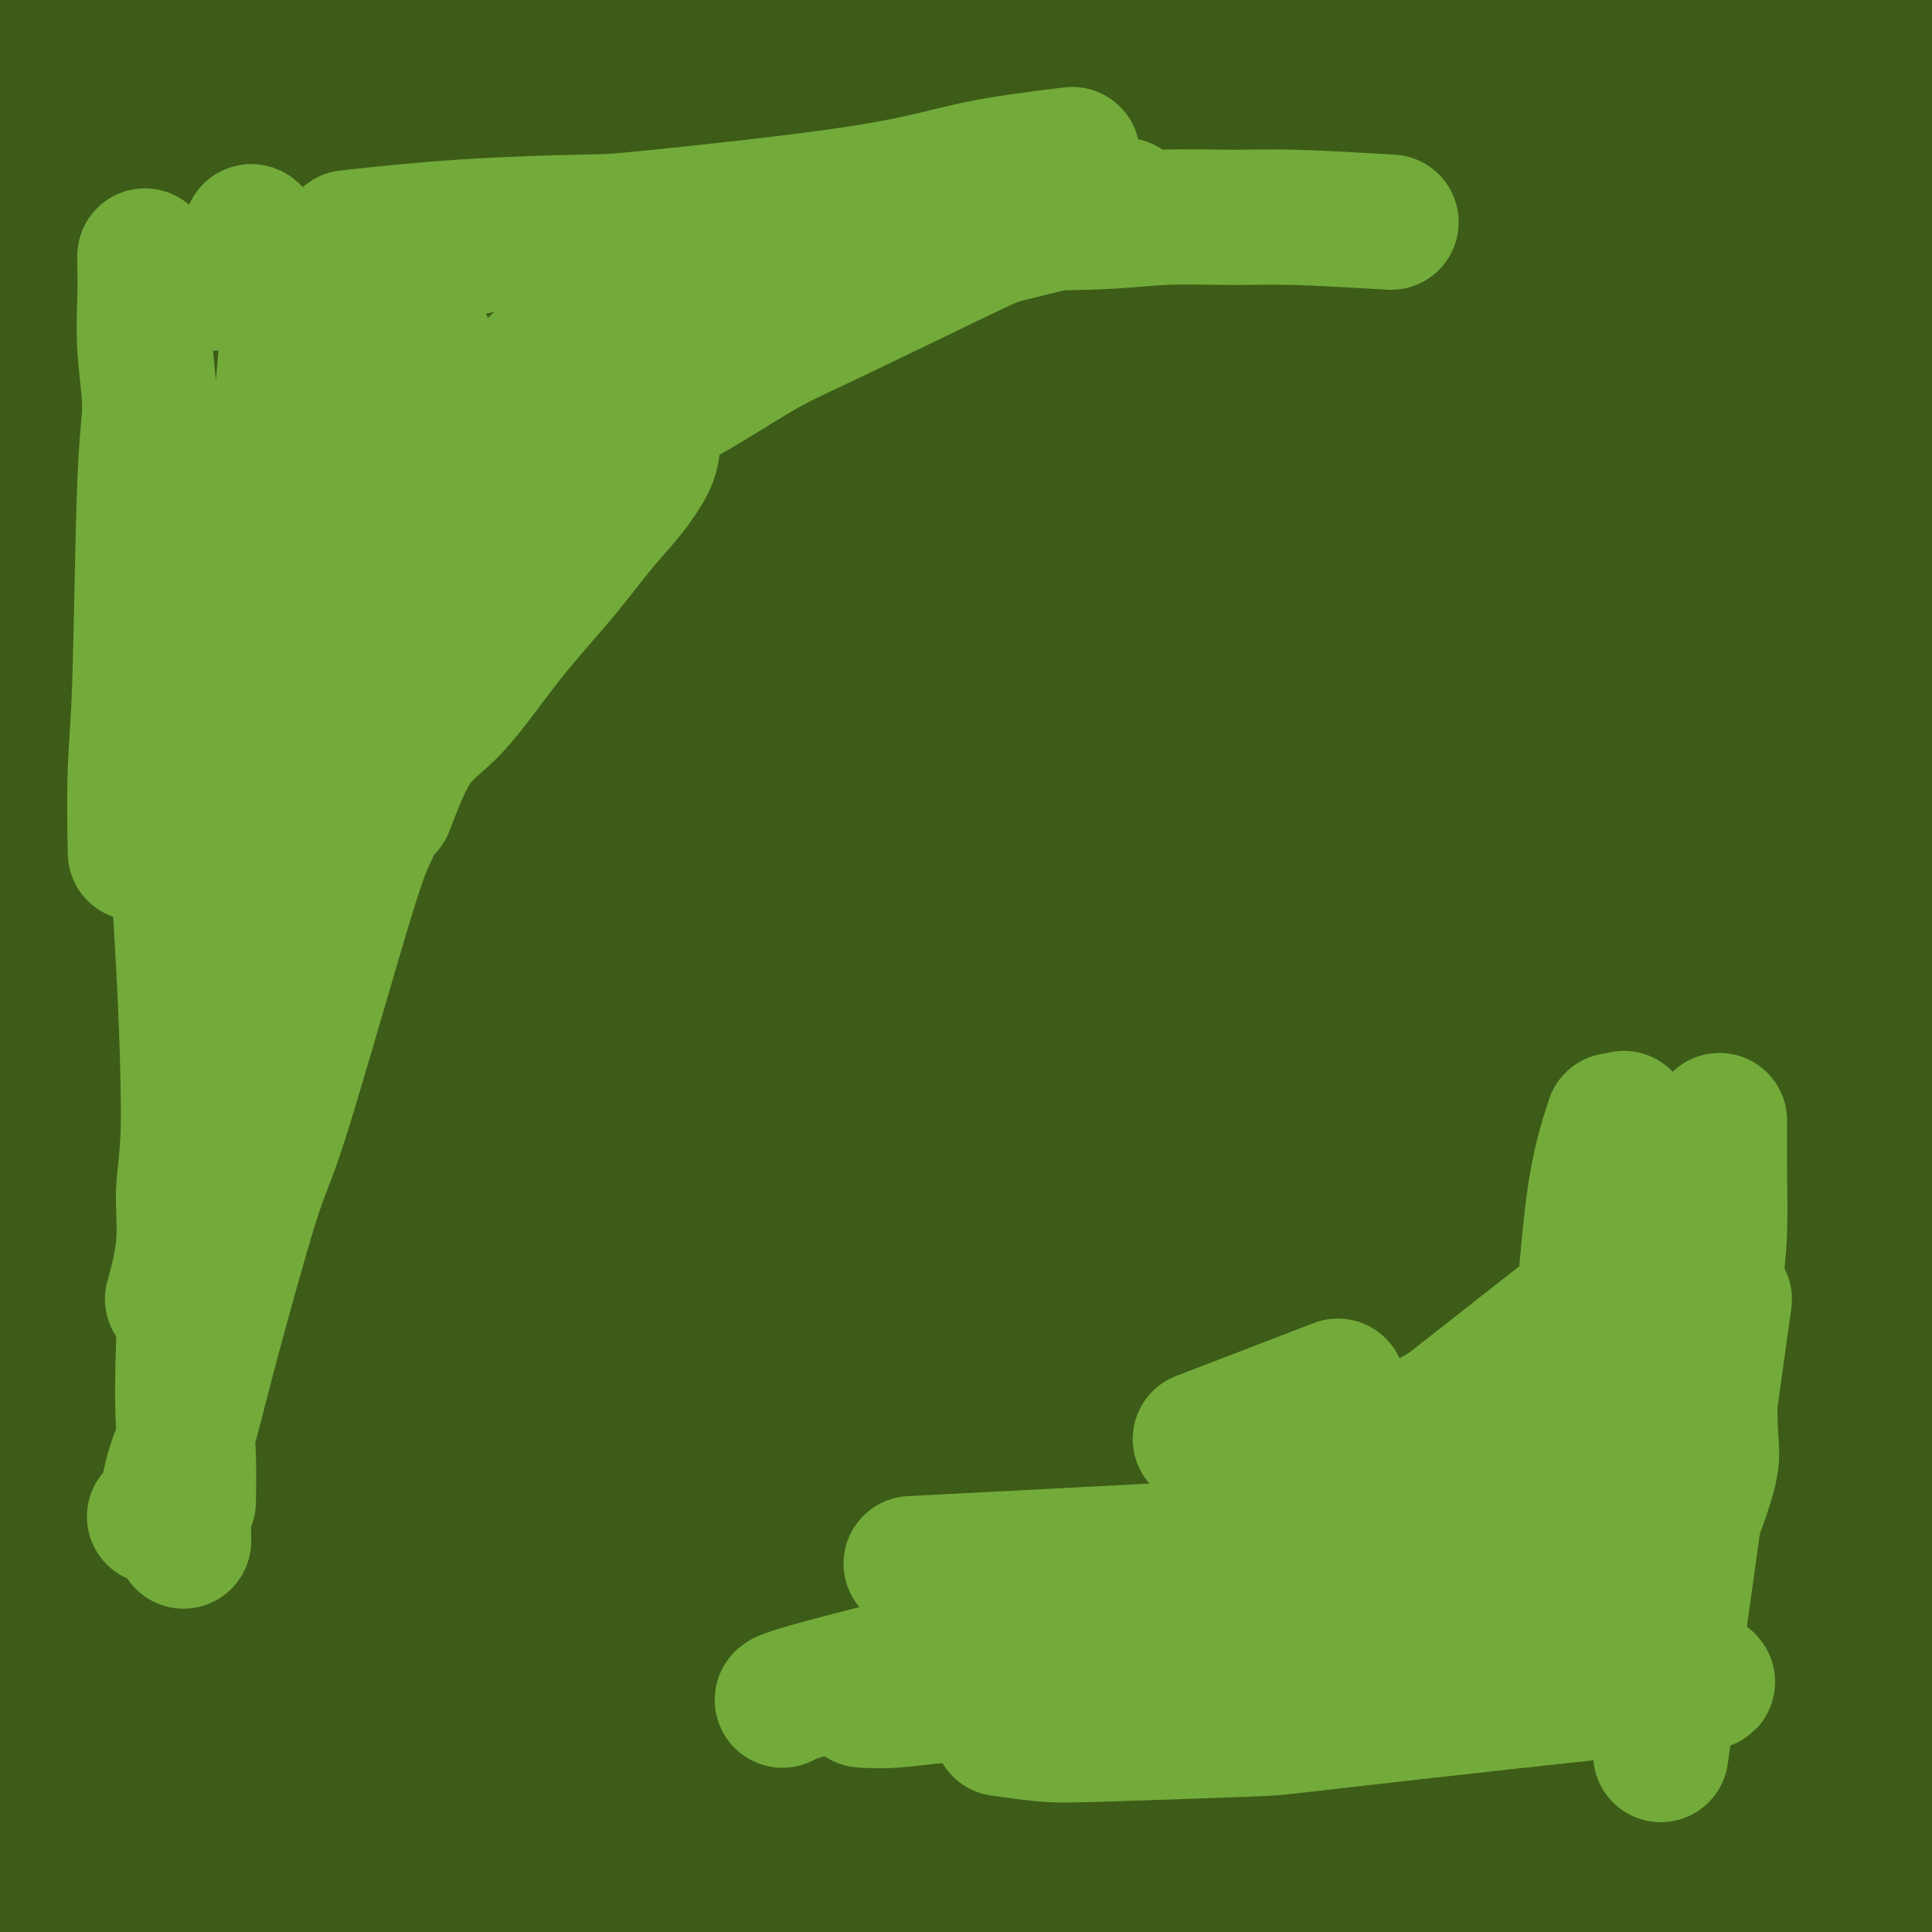<svg viewBox='0 0 400 400' version='1.1' xmlns='http://www.w3.org/2000/svg' xmlns:xlink='http://www.w3.org/1999/xlink'><g fill='none' stroke='#3D5C18' stroke-width='28' stroke-linecap='round' stroke-linejoin='round'><path d='M212,159c-8.351,3.154 -16.701,6.308 -24,9c-7.299,2.692 -13.545,4.923 -23,11c-9.455,6.077 -22.118,16.000 -36,27c-13.882,11.000 -28.984,23.078 -40,29c-11.016,5.922 -17.946,5.689 -19,6c-1.054,0.311 3.769,1.165 12,-3c8.231,-4.165 19.871,-13.348 34,-24c14.129,-10.652 30.749,-22.772 46,-35c15.251,-12.228 29.135,-24.565 53,-38c23.865,-13.435 57.713,-27.969 76,-37c18.287,-9.031 21.013,-12.560 0,1c-21.013,13.560 -65.766,44.209 -94,65c-28.234,20.791 -39.949,31.724 -55,49c-15.051,17.276 -33.437,40.895 -47,58c-13.563,17.105 -22.304,27.695 -25,27c-2.696,-0.695 0.651,-12.675 6,-26c5.349,-13.325 12.700,-27.995 23,-45c10.300,-17.005 23.550,-36.343 38,-55c14.450,-18.657 30.100,-36.632 46,-52c15.900,-15.368 32.049,-28.129 43,-37c10.951,-8.871 16.703,-13.851 19,-15c2.297,-1.149 1.138,1.532 -7,8c-8.138,6.468 -23.253,16.723 -40,29c-16.747,12.277 -35.124,26.574 -53,45c-17.876,18.426 -35.250,40.979 -49,56c-13.750,15.021 -23.875,22.511 -34,30'/><path d='M62,242c-8.030,12.003 -11.106,27.011 -13,36c-1.894,8.989 -2.606,11.958 1,4c3.606,-7.958 11.528,-26.842 20,-45c8.472,-18.158 17.492,-35.590 29,-53c11.508,-17.410 25.505,-34.799 40,-50c14.495,-15.201 29.489,-28.213 45,-39c15.511,-10.787 31.541,-19.348 29,-14c-2.541,5.348 -23.652,24.606 -41,42c-17.348,17.394 -30.933,32.926 -45,51c-14.067,18.074 -28.616,38.690 -42,60c-13.384,21.310 -25.602,43.312 -35,63c-9.398,19.688 -15.977,37.060 -19,45c-3.023,7.940 -2.490,6.448 -3,7c-0.510,0.552 -2.061,3.148 1,-2c3.061,-5.148 10.736,-18.040 19,-30c8.264,-11.960 17.118,-22.989 27,-37c9.882,-14.011 20.792,-31.003 31,-43c10.208,-11.997 19.712,-18.999 24,-22c4.288,-3.001 3.359,-2.001 4,-1c0.641,1.001 2.853,2.005 0,4c-2.853,1.995 -10.770,4.983 -17,17c-6.230,12.017 -10.774,33.063 -17,52c-6.226,18.937 -14.135,35.766 -21,54c-6.865,18.234 -12.686,37.874 -18,54c-5.314,16.126 -10.120,28.739 -12,35c-1.880,6.261 -0.835,6.169 -1,8c-0.165,1.831 -1.539,5.583 0,1c1.539,-4.583 5.991,-17.503 10,-30c4.009,-12.497 7.574,-24.571 13,-39c5.426,-14.429 12.713,-31.215 20,-48'/><path d='M91,322c11.441,-25.671 18.545,-31.848 29,-44c10.455,-12.152 24.263,-30.280 36,-45c11.737,-14.720 21.403,-26.031 30,-33c8.597,-6.969 16.123,-9.596 19,-11c2.877,-1.404 1.104,-1.584 0,0c-1.104,1.584 -1.539,4.931 -3,8c-1.461,3.069 -3.949,5.860 -19,33c-15.051,27.140 -42.666,78.628 -58,108c-15.334,29.372 -18.385,36.629 -22,47c-3.615,10.371 -7.792,23.856 -8,24c-0.208,0.144 3.554,-13.054 8,-26c4.446,-12.946 9.577,-25.641 16,-40c6.423,-14.359 14.140,-30.381 24,-49c9.860,-18.619 21.863,-39.836 34,-57c12.137,-17.164 24.407,-30.276 36,-41c11.593,-10.724 22.509,-19.059 30,-24c7.491,-4.941 11.559,-6.487 14,-8c2.441,-1.513 3.257,-2.993 0,1c-3.257,3.993 -10.588,13.458 -20,25c-9.412,11.542 -20.906,25.161 -33,41c-12.094,15.839 -24.788,33.897 -36,53c-11.212,19.103 -20.941,39.250 -29,57c-8.059,17.750 -14.447,33.102 -19,46c-4.553,12.898 -7.273,23.340 -6,21c1.273,-2.340 6.537,-17.462 12,-33c5.463,-15.538 11.125,-31.491 20,-47c8.875,-15.509 20.964,-30.574 36,-49c15.036,-18.426 33.018,-40.213 51,-62'/><path d='M233,217c23.737,-26.859 39.580,-38.507 55,-49c15.420,-10.493 30.418,-19.833 38,-24c7.582,-4.167 7.749,-3.162 5,0c-2.749,3.162 -8.414,8.479 -20,18c-11.586,9.521 -29.093,23.245 -44,32c-14.907,8.755 -27.215,12.540 -51,41c-23.785,28.460 -59.046,81.594 -77,109c-17.954,27.406 -18.602,29.082 -15,24c3.602,-5.082 11.453,-16.923 20,-28c8.547,-11.077 17.788,-21.391 29,-39c11.212,-17.609 24.394,-42.512 39,-60c14.606,-17.488 30.635,-27.562 47,-38c16.365,-10.438 33.065,-21.241 48,-31c14.935,-9.759 28.103,-18.476 39,-26c10.897,-7.524 19.522,-13.856 17,-14c-2.522,-0.144 -16.191,5.900 -28,12c-11.809,6.100 -21.756,12.258 -37,24c-15.244,11.742 -35.784,29.069 -44,36c-8.216,6.931 -4.108,3.465 0,0'/><path d='M140,325c-5.495,5.416 -10.990,10.832 -14,13c-3.010,2.168 -3.535,1.087 1,-7c4.535,-8.087 14.129,-23.181 24,-40c9.871,-16.819 20.020,-35.365 33,-52c12.980,-16.635 28.791,-31.361 43,-44c14.209,-12.639 26.816,-23.191 48,-35c21.184,-11.809 50.943,-24.874 63,-30c12.057,-5.126 6.410,-2.312 -1,1c-7.410,3.312 -16.583,7.123 -42,21c-25.417,13.877 -67.079,37.821 -100,62c-32.921,24.179 -57.103,48.594 -73,65c-15.897,16.406 -23.511,24.801 -25,25c-1.489,0.199 3.146,-7.800 5,-11c1.854,-3.200 0.927,-1.600 0,0'/><path d='M262,145c12.794,-7.042 25.588,-14.084 37,-20c11.412,-5.916 21.443,-10.707 26,-13c4.557,-2.293 3.642,-2.087 4,-3c0.358,-0.913 1.991,-2.943 -16,4c-17.991,6.943 -55.606,22.861 -93,46c-37.394,23.139 -74.568,53.499 -98,76c-23.432,22.501 -33.124,37.143 -37,43c-3.876,5.857 -1.938,2.928 0,0'/><path d='M132,197c15.859,-14.832 31.719,-29.663 47,-42c15.281,-12.337 29.984,-22.179 45,-32c15.016,-9.821 30.347,-19.621 44,-26c13.653,-6.379 25.629,-9.338 32,-11c6.371,-1.662 7.135,-2.028 5,-1c-2.135,1.028 -7.171,3.451 -17,8c-9.829,4.549 -24.452,11.223 -41,19c-16.548,7.777 -35.021,16.655 -54,28c-18.979,11.345 -38.464,25.155 -56,39c-17.536,13.845 -33.123,27.725 -46,39c-12.877,11.275 -23.045,19.946 -28,23c-4.955,3.054 -4.698,0.490 -5,0c-0.302,-0.490 -1.163,1.093 3,-3c4.163,-4.093 13.348,-13.862 23,-25c9.652,-11.138 19.770,-23.645 31,-37c11.230,-13.355 23.573,-27.557 36,-41c12.427,-13.443 24.937,-26.127 37,-37c12.063,-10.873 23.679,-19.934 35,-28c11.321,-8.066 22.345,-15.137 30,-22c7.655,-6.863 11.939,-13.520 14,-16c2.061,-2.480 1.899,-0.785 0,-1c-1.899,-0.215 -5.537,-2.340 -18,1c-12.463,3.340 -33.753,12.144 -54,20c-20.247,7.856 -39.452,14.765 -58,25c-18.548,10.235 -36.440,23.795 -52,35c-15.560,11.205 -28.788,20.053 -37,27c-8.212,6.947 -11.408,11.991 -14,15c-2.592,3.009 -4.581,3.982 1,-1c5.581,-4.982 18.733,-15.918 31,-26c12.267,-10.082 23.648,-19.309 37,-28c13.352,-8.691 28.676,-16.845 44,-25'/><path d='M147,74c15.843,-7.685 33.451,-14.398 50,-21c16.549,-6.602 32.041,-13.092 44,-17c11.959,-3.908 20.387,-5.234 25,-6c4.613,-0.766 5.413,-0.973 0,0c-5.413,0.973 -17.038,3.124 -30,7c-12.962,3.876 -27.261,9.475 -44,18c-16.739,8.525 -35.919,19.976 -55,33c-19.081,13.024 -38.063,27.620 -56,42c-17.937,14.380 -34.829,28.543 -48,41c-13.171,12.457 -22.621,23.207 -27,28c-4.379,4.793 -3.688,3.628 -2,2c1.688,-1.628 4.374,-3.720 11,-10c6.626,-6.280 17.192,-16.748 30,-28c12.808,-11.252 27.857,-23.289 44,-35c16.143,-11.711 33.381,-23.096 51,-34c17.619,-10.904 35.618,-21.329 52,-29c16.382,-7.671 31.147,-12.590 45,-18c13.853,-5.410 26.795,-11.311 23,-10c-3.795,1.311 -24.327,9.835 -42,17c-17.673,7.165 -32.485,12.970 -49,22c-16.515,9.030 -34.731,21.283 -53,35c-18.269,13.717 -36.589,28.897 -52,42c-15.411,13.103 -27.913,24.130 -38,34c-10.087,9.870 -17.757,18.584 -17,17c0.757,-1.584 9.943,-13.466 19,-24c9.057,-10.534 17.984,-19.720 30,-31c12.016,-11.280 27.120,-24.652 42,-38c14.880,-13.348 29.537,-26.671 46,-39c16.463,-12.329 34.731,-23.665 53,-35'/><path d='M199,37c17.764,-10.494 35.676,-19.228 51,-25c15.324,-5.772 28.062,-8.581 35,-10c6.938,-1.419 8.075,-1.449 5,0c-3.075,1.449 -10.362,4.378 -22,9c-11.638,4.622 -27.628,10.939 -47,19c-19.372,8.061 -42.128,17.866 -63,29c-20.872,11.134 -39.860,23.596 -55,34c-15.140,10.404 -26.431,18.749 -35,26c-8.569,7.251 -14.417,13.407 -11,9c3.417,-4.407 16.098,-19.377 24,-29c7.902,-9.623 11.023,-13.899 36,-30c24.977,-16.101 71.809,-44.025 101,-58c29.191,-13.975 40.741,-13.999 42,-12c1.259,1.999 -7.774,6.022 -21,11c-13.226,4.978 -30.645,10.909 -50,18c-19.355,7.091 -40.645,15.340 -60,24c-19.355,8.660 -36.776,17.729 -51,26c-14.224,8.271 -25.252,15.742 -32,20c-6.748,4.258 -9.216,5.304 -10,6c-0.784,0.696 0.116,1.044 2,-2c1.884,-3.044 4.752,-9.479 24,-23c19.248,-13.521 54.876,-34.129 78,-46c23.124,-11.871 33.745,-15.007 48,-18c14.255,-2.993 32.146,-5.844 44,-8c11.854,-2.156 17.673,-3.616 10,0c-7.673,3.616 -28.836,12.308 -50,21'/><path d='M192,28c-17.064,7.533 -34.724,15.866 -53,24c-18.276,8.134 -37.167,16.069 -53,24c-15.833,7.931 -28.609,15.859 -39,23c-10.391,7.141 -18.399,13.495 -17,11c1.399,-2.495 12.205,-13.841 23,-24c10.795,-10.159 21.579,-19.132 32,-27c10.421,-7.868 20.480,-14.629 42,-25c21.520,-10.371 54.501,-24.350 85,-37c30.499,-12.650 58.514,-23.969 21,-7c-37.514,16.969 -140.558,62.228 -186,84c-45.442,21.772 -33.282,20.058 -32,21c1.282,0.942 -8.312,4.540 -13,7c-4.688,2.460 -4.469,3.783 0,-1c4.469,-4.783 13.188,-15.672 22,-25c8.812,-9.328 17.718,-17.095 29,-25c11.282,-7.905 24.942,-15.950 39,-24c14.058,-8.050 28.516,-16.106 42,-23c13.484,-6.894 25.996,-12.624 38,-17c12.004,-4.376 23.501,-7.396 19,-6c-4.501,1.396 -25.000,7.209 -42,13c-17.000,5.791 -30.500,11.559 -47,20c-16.500,8.441 -36.000,19.555 -53,30c-17.000,10.445 -31.500,20.223 -46,30'/><path d='M3,74c-21.351,12.892 -25.230,15.124 -28,17c-2.770,1.876 -4.433,3.398 -5,2c-0.567,-1.398 -0.038,-5.714 5,-12c5.038,-6.286 14.585,-14.542 25,-23c10.415,-8.458 21.698,-17.120 34,-25c12.302,-7.880 25.625,-14.979 39,-22c13.375,-7.021 26.804,-13.965 38,-18c11.196,-4.035 20.160,-5.159 25,-6c4.840,-0.841 5.557,-1.397 0,0c-5.557,1.397 -17.387,4.746 -28,9c-10.613,4.254 -20.009,9.413 -31,15c-10.991,5.587 -23.575,11.601 -36,18c-12.425,6.399 -24.689,13.183 -35,18c-10.311,4.817 -18.668,7.666 -23,9c-4.332,1.334 -4.638,1.152 -6,1c-1.362,-0.152 -3.779,-0.276 -2,-4c1.779,-3.724 7.753,-11.050 15,-18c7.247,-6.950 15.766,-13.523 25,-20c9.234,-6.477 19.184,-12.856 29,-18c9.816,-5.144 19.500,-9.051 25,-11c5.500,-1.949 6.816,-1.940 8,-2c1.184,-0.060 2.236,-0.188 -3,2c-5.236,2.188 -16.759,6.693 -28,12c-11.241,5.307 -22.200,11.418 -33,18c-10.800,6.582 -21.440,13.636 -30,20c-8.560,6.364 -15.040,12.037 -20,16c-4.960,3.963 -8.402,6.217 -7,3c1.402,-3.217 7.647,-11.905 14,-19c6.353,-7.095 12.815,-12.599 21,-18c8.185,-5.401 18.092,-10.701 28,-16'/><path d='M19,2c9.402,-4.735 18.908,-8.572 27,-13c8.092,-4.428 14.769,-9.446 14,-9c-0.769,0.446 -8.985,6.357 -16,12c-7.015,5.643 -12.828,11.019 -20,17c-7.172,5.981 -15.703,12.568 -23,18c-7.297,5.432 -13.362,9.709 -18,14c-4.638,4.291 -7.851,8.596 -10,11c-2.149,2.404 -3.235,2.907 -1,1c2.235,-1.907 7.791,-6.223 12,-10c4.209,-3.777 7.071,-7.014 11,-12c3.929,-4.986 8.926,-11.720 13,-17c4.074,-5.280 7.225,-9.105 11,-16c3.775,-6.895 8.174,-16.859 10,-21c1.826,-4.141 1.079,-2.459 0,-4c-1.079,-1.541 -2.491,-6.304 -5,-9c-2.509,-2.696 -6.114,-3.324 -8,-4c-1.886,-0.676 -2.052,-1.399 -4,0c-1.948,1.399 -5.676,4.919 -7,6c-1.324,1.081 -0.243,-0.278 0,2c0.243,2.278 -0.350,8.192 0,13c0.350,4.808 1.644,8.509 3,15c1.356,6.491 2.776,15.771 4,22c1.224,6.229 2.253,9.408 3,20c0.747,10.592 1.214,28.598 1,43c-0.214,14.402 -1.107,25.201 -2,36'/><path d='M14,117c-0.410,19.324 -0.934,28.133 -3,48c-2.066,19.867 -5.674,50.792 -7,67c-1.326,16.208 -0.369,17.699 0,23c0.369,5.301 0.149,14.412 0,22c-0.149,7.588 -0.229,13.652 0,19c0.229,5.348 0.766,9.980 1,13c0.234,3.020 0.166,4.428 0,6c-0.166,1.572 -0.429,3.308 0,1c0.429,-2.308 1.551,-8.659 3,-15c1.449,-6.341 3.224,-12.670 5,-19'/><path d='M22,193c4.750,-27.417 9.500,-54.833 8,-40c-1.500,14.833 -9.250,71.917 -17,129'/><path d='M49,84c-0.713,2.958 -1.427,5.916 -2,11c-0.573,5.084 -1.006,12.294 -2,21c-0.994,8.706 -2.551,18.906 -4,30c-1.449,11.094 -2.792,23.080 -4,42c-1.208,18.920 -2.280,44.775 -3,61c-0.720,16.225 -1.086,22.821 -1,31c0.086,8.179 0.626,17.940 1,28c0.374,10.060 0.584,20.418 1,27c0.416,6.582 1.040,9.388 1,13c-0.040,3.612 -0.743,8.030 0,5c0.743,-3.030 2.931,-13.508 4,-21c1.069,-7.492 1.020,-11.998 1,-17c-0.020,-5.002 -0.010,-10.501 0,-16'/><path d='M51,198c0.000,0.000 -10.000,101.000 -10,101'/><path d='M77,210c15.417,-32.250 30.833,-64.500 26,-50c-4.833,14.500 -29.917,75.750 -55,137'/><path d='M124,108c-5.447,6.108 -10.895,12.215 -16,19c-5.105,6.785 -9.868,14.246 -16,24c-6.132,9.754 -13.631,21.799 -20,33c-6.369,11.201 -11.606,21.558 -17,32c-5.394,10.442 -10.944,20.968 -11,20c-0.056,-0.968 5.381,-13.430 10,-24c4.619,-10.570 8.420,-19.248 14,-29c5.580,-9.752 12.940,-20.580 19,-28c6.060,-7.420 10.821,-11.434 20,-22c9.179,-10.566 22.778,-27.685 29,-35c6.222,-7.315 5.068,-4.825 3,-3c-2.068,1.825 -5.049,2.986 -8,6c-2.951,3.014 -5.873,7.881 -11,14c-5.127,6.119 -12.459,13.491 -20,22c-7.541,8.509 -15.291,18.154 -22,28c-6.709,9.846 -12.376,19.892 -18,28c-5.624,8.108 -11.204,14.279 -14,18c-2.796,3.721 -2.807,4.991 -3,5c-0.193,0.009 -0.568,-1.243 2,-6c2.568,-4.757 8.080,-13.021 14,-22c5.920,-8.979 12.246,-18.675 19,-28c6.754,-9.325 13.934,-18.280 22,-27c8.066,-8.720 17.019,-17.206 26,-25c8.981,-7.794 17.991,-14.897 27,-22'/><path d='M153,86c12.358,-10.093 16.754,-11.827 22,-15c5.246,-3.173 11.342,-7.785 15,-11c3.658,-3.215 4.877,-5.031 5,-3c0.123,2.031 -0.850,7.911 -4,13c-3.150,5.089 -8.478,9.386 -14,15c-5.522,5.614 -11.238,12.544 -18,20c-6.762,7.456 -14.570,15.437 -23,24c-8.430,8.563 -17.481,17.707 -26,26c-8.519,8.293 -16.504,15.734 -24,23c-7.496,7.266 -14.501,14.355 -21,21c-6.499,6.645 -12.491,12.845 -18,19c-5.509,6.155 -10.535,12.264 -11,12c-0.465,-0.264 3.630,-6.901 7,-12c3.370,-5.099 6.013,-8.659 10,-14c3.987,-5.341 9.317,-12.462 15,-18c5.683,-5.538 11.720,-9.494 18,-14c6.280,-4.506 12.803,-9.563 18,-15c5.197,-5.437 9.068,-11.253 13,-15c3.932,-3.747 7.924,-5.426 11,-8c3.076,-2.574 5.234,-6.042 7,-8c1.766,-1.958 3.138,-2.406 4,-3c0.862,-0.594 1.212,-1.332 2,-2c0.788,-0.668 2.012,-1.265 1,0c-1.012,1.265 -4.261,4.391 -7,7c-2.739,2.609 -4.968,4.703 -8,8c-3.032,3.297 -6.866,7.799 -11,12c-4.134,4.201 -8.567,8.100 -13,12'/><path d='M103,160c-8.135,8.415 -9.473,9.954 -12,12c-2.527,2.046 -6.244,4.600 -8,6c-1.756,1.400 -1.550,1.646 -2,2c-0.450,0.354 -1.557,0.815 -2,1c-0.443,0.185 -0.221,0.092 0,0'/><path d='M24,127c0.196,0.920 0.392,1.840 0,3c-0.392,1.160 -1.373,2.561 -2,5c-0.627,2.439 -0.901,5.916 -1,9c-0.099,3.084 -0.022,5.773 0,8c0.022,2.227 -0.009,3.991 0,10c0.009,6.009 0.060,16.263 0,22c-0.060,5.737 -0.230,6.956 0,10c0.230,3.044 0.860,7.912 1,12c0.140,4.088 -0.210,7.395 0,11c0.210,3.605 0.980,7.509 1,10c0.020,2.491 -0.708,3.569 -1,4c-0.292,0.431 -0.146,0.216 0,0'/><path d='M25,281c-0.112,2.025 -0.225,4.049 0,6c0.225,1.951 0.786,3.828 1,7c0.214,3.172 0.079,7.640 0,12c-0.079,4.360 -0.104,8.611 0,12c0.104,3.389 0.337,5.917 0,11c-0.337,5.083 -1.243,12.721 -2,17c-0.757,4.279 -1.365,5.198 -2,12c-0.635,6.802 -1.298,19.486 -2,27c-0.702,7.514 -1.442,9.856 -2,13c-0.558,3.144 -0.933,7.089 -1,10c-0.067,2.911 0.174,4.786 0,6c-0.174,1.214 -0.765,1.765 -1,2c-0.235,0.235 -0.115,0.154 0,0c0.115,-0.154 0.225,-0.382 0,-2c-0.225,-1.618 -0.787,-4.627 -1,-8c-0.213,-3.373 -0.079,-7.111 0,-11c0.079,-3.889 0.102,-7.930 0,-12c-0.102,-4.070 -0.329,-8.171 0,-13c0.329,-4.829 1.212,-10.387 2,-17c0.788,-6.613 1.479,-14.280 2,-19c0.521,-4.720 0.871,-6.493 1,-9c0.129,-2.507 0.035,-5.750 0,-8c-0.035,-2.250 -0.012,-3.509 0,-4c0.012,-0.491 0.014,-0.214 0,-1c-0.014,-0.786 -0.042,-2.635 -1,1c-0.958,3.635 -2.845,12.753 -4,19c-1.155,6.247 -1.577,9.624 -2,13'/><path d='M13,345c-1.448,7.121 -1.569,8.923 -2,13c-0.431,4.077 -1.174,10.430 -2,16c-0.826,5.570 -1.735,10.356 -2,14c-0.265,3.644 0.114,6.145 0,8c-0.114,1.855 -0.723,3.062 -1,4c-0.277,0.938 -0.224,1.606 0,0c0.224,-1.606 0.619,-5.485 1,-9c0.381,-3.515 0.747,-6.667 1,-9c0.253,-2.333 0.394,-3.848 1,-11c0.606,-7.152 1.679,-19.940 2,-27c0.321,-7.060 -0.110,-8.393 0,-11c0.110,-2.607 0.761,-6.489 1,-10c0.239,-3.511 0.065,-6.650 0,-9c-0.065,-2.350 -0.020,-3.911 0,-6c0.020,-2.089 0.017,-4.705 0,-4c-0.017,0.705 -0.046,4.730 0,8c0.046,3.270 0.168,5.785 0,10c-0.168,4.215 -0.625,10.129 -1,16c-0.375,5.871 -0.667,11.697 -2,21c-1.333,9.303 -3.708,22.081 -5,29c-1.292,6.919 -1.502,7.978 -2,10c-0.498,2.022 -1.285,5.006 -1,4c0.285,-1.006 1.643,-6.003 3,-11'/><path d='M4,391c1.823,-7.628 4.881,-21.197 7,-31c2.119,-9.803 3.299,-15.840 5,-22c1.701,-6.160 3.922,-12.444 6,-19c2.078,-6.556 4.012,-13.386 6,-18c1.988,-4.614 4.028,-7.013 6,-10c1.972,-2.987 3.875,-6.563 5,-8c1.125,-1.437 1.473,-0.736 2,-1c0.527,-0.264 1.232,-1.492 2,0c0.768,1.492 1.600,5.705 2,8c0.400,2.295 0.367,2.670 0,5c-0.367,2.330 -1.068,6.613 -2,12c-0.932,5.387 -2.093,11.879 -3,18c-0.907,6.121 -1.558,11.873 -2,16c-0.442,4.127 -0.676,6.631 -1,12c-0.324,5.369 -0.740,13.604 -1,18c-0.260,4.396 -0.366,4.953 0,5c0.366,0.047 1.203,-0.417 1,1c-0.203,1.417 -1.447,4.714 1,0c2.447,-4.714 8.585,-17.440 12,-26c3.415,-8.560 4.106,-12.955 6,-20c1.894,-7.045 4.991,-16.738 8,-24c3.009,-7.262 5.930,-12.091 9,-17c3.070,-4.909 6.288,-9.899 8,-12c1.712,-2.101 1.918,-1.315 2,-1c0.082,0.315 0.041,0.157 0,0'/><path d='M84,279c-1.771,2.743 -3.541,5.485 -6,12c-2.459,6.515 -5.605,16.802 -8,24c-2.395,7.198 -4.038,11.307 -9,27c-4.962,15.693 -13.242,42.972 -17,55c-3.758,12.028 -2.992,8.807 -2,5c0.992,-3.807 2.211,-8.198 4,-15c1.789,-6.802 4.147,-16.015 7,-24c2.853,-7.985 6.201,-14.742 9,-22c2.799,-7.258 5.048,-15.017 8,-22c2.952,-6.983 6.606,-13.191 10,-20c3.394,-6.809 6.529,-14.218 9,-18c2.471,-3.782 4.277,-3.938 5,-4c0.723,-0.062 0.361,-0.031 0,0'/><path d='M103,280c-1.666,6.478 -3.331,12.957 -6,20c-2.669,7.043 -6.340,14.652 -9,21c-2.660,6.348 -4.308,11.436 -9,25c-4.692,13.564 -12.428,35.606 -16,46c-3.572,10.394 -2.980,9.141 -3,9c-0.020,-0.141 -0.652,0.829 -1,2c-0.348,1.171 -0.413,2.542 1,-1c1.413,-3.542 4.304,-11.997 7,-19c2.696,-7.003 5.199,-12.555 8,-19c2.801,-6.445 5.902,-13.782 9,-20c3.098,-6.218 6.193,-11.316 9,-17c2.807,-5.684 5.327,-11.954 8,-17c2.673,-5.046 5.499,-8.867 8,-14c2.501,-5.133 4.677,-11.578 7,-15c2.323,-3.422 4.794,-3.820 6,-4c1.206,-0.180 1.146,-0.143 1,0c-0.146,0.143 -0.378,0.393 0,0c0.378,-0.393 1.366,-1.430 -1,2c-2.366,3.430 -8.087,11.327 -12,19c-3.913,7.673 -6.017,15.120 -9,22c-2.983,6.880 -6.843,13.192 -11,22c-4.157,8.808 -8.609,20.114 -12,30c-3.391,9.886 -5.721,18.354 -8,24c-2.279,5.646 -4.508,8.470 -5,9c-0.492,0.530 0.754,-1.235 2,-3'/><path d='M67,402c2.522,-4.037 7.827,-12.628 11,-19c3.173,-6.372 4.214,-10.525 10,-22c5.786,-11.475 16.315,-30.271 23,-42c6.685,-11.729 9.524,-16.391 12,-20c2.476,-3.609 4.590,-6.164 13,-20c8.410,-13.836 23.117,-38.953 29,-49c5.883,-10.047 2.941,-5.023 0,0'/><path d='M130,300c-5.033,10.578 -10.065,21.155 -15,32c-4.935,10.845 -9.771,21.957 -13,29c-3.229,7.043 -4.851,10.018 -6,12c-1.149,1.982 -1.825,2.970 0,1c1.825,-1.970 6.151,-6.899 11,-12c4.849,-5.101 10.222,-10.373 14,-14c3.778,-3.627 5.962,-5.608 14,-15c8.038,-9.392 21.931,-26.195 30,-35c8.069,-8.805 10.313,-9.613 19,-19c8.687,-9.387 23.816,-27.353 34,-38c10.184,-10.647 15.422,-13.976 19,-16c3.578,-2.024 5.495,-2.743 6,-3c0.505,-0.257 -0.403,-0.052 0,0c0.403,0.052 2.118,-0.048 1,1c-1.118,1.048 -5.067,3.243 -10,13c-4.933,9.757 -10.849,27.074 -17,39c-6.151,11.926 -12.538,18.459 -20,28c-7.462,9.541 -16.000,22.088 -24,34c-8.000,11.912 -15.464,23.189 -22,34c-6.536,10.811 -12.146,21.155 -16,27c-3.854,5.845 -5.953,7.192 -7,8c-1.047,0.808 -1.043,1.076 2,-5c3.043,-6.076 9.124,-18.498 16,-32c6.876,-13.502 14.547,-28.085 24,-42c9.453,-13.915 20.688,-27.163 33,-43c12.312,-15.837 25.699,-34.264 39,-47c13.301,-12.736 26.514,-19.782 39,-28c12.486,-8.218 24.243,-17.609 36,-27'/><path d='M317,182c17.685,-12.735 24.396,-17.074 32,-22c7.604,-4.926 16.100,-10.441 20,-13c3.900,-2.559 3.205,-2.164 1,-1c-2.205,1.164 -5.919,3.097 -12,7c-6.081,3.903 -14.528,9.777 -26,19c-11.472,9.223 -25.968,21.796 -41,32c-15.032,10.204 -30.601,18.038 -45,32c-14.399,13.962 -27.629,34.053 -45,58c-17.371,23.947 -38.884,51.751 -47,63c-8.116,11.249 -2.834,5.944 0,0c2.834,-5.944 3.221,-12.527 6,-22c2.779,-9.473 7.950,-21.837 15,-31c7.050,-9.163 15.980,-15.124 26,-26c10.020,-10.876 21.129,-26.666 33,-41c11.871,-14.334 24.502,-27.212 36,-38c11.498,-10.788 21.862,-19.487 32,-28c10.138,-8.513 20.051,-16.840 29,-24c8.949,-7.160 16.934,-13.154 23,-19c6.066,-5.846 10.212,-11.543 12,-14c1.788,-2.457 1.217,-1.675 1,-2c-0.217,-0.325 -0.080,-1.756 -6,1c-5.920,2.756 -17.895,9.699 -31,17c-13.105,7.301 -27.338,14.960 -42,25c-14.662,10.040 -29.753,22.462 -44,36c-14.247,13.538 -27.649,28.193 -38,37c-10.351,8.807 -17.649,11.766 -21,13c-3.351,1.234 -2.754,0.743 -2,0c0.754,-0.743 1.664,-1.739 6,-8c4.336,-6.261 12.096,-17.789 23,-31c10.904,-13.211 24.952,-28.106 39,-43'/><path d='M251,159c14.141,-14.798 29.994,-30.292 43,-41c13.006,-10.708 23.164,-16.629 42,-28c18.836,-11.371 46.349,-28.192 50,-32c3.651,-3.808 -16.559,5.397 -32,13c-15.441,7.603 -26.112,13.605 -37,19c-10.888,5.395 -21.992,10.184 -42,25c-20.008,14.816 -48.920,39.659 -62,51c-13.080,11.341 -10.327,9.178 -9,7c1.327,-2.178 1.228,-4.372 5,-10c3.772,-5.628 11.415,-14.690 20,-25c8.585,-10.310 18.114,-21.869 29,-33c10.886,-11.131 23.131,-21.836 34,-31c10.869,-9.164 20.363,-16.788 29,-22c8.637,-5.212 16.417,-8.014 18,-8c1.583,0.014 -3.030,2.843 -10,7c-6.970,4.157 -16.296,9.643 -27,16c-10.704,6.357 -22.787,13.587 -34,21c-11.213,7.413 -21.555,15.011 -29,20c-7.445,4.989 -11.994,7.370 -14,9c-2.006,1.630 -1.471,2.508 0,0c1.471,-2.508 3.877,-8.403 8,-14c4.123,-5.597 9.964,-10.895 17,-17c7.036,-6.105 15.267,-13.018 24,-20c8.733,-6.982 17.966,-14.034 28,-20c10.034,-5.966 20.867,-10.848 29,-15c8.133,-4.152 13.567,-7.576 19,-11'/><path d='M350,20c8.008,-4.493 4.030,-2.727 0,0c-4.030,2.727 -8.110,6.414 -15,11c-6.890,4.586 -16.590,10.069 -28,17c-11.410,6.931 -24.530,15.310 -36,23c-11.470,7.690 -21.289,14.693 -32,23c-10.711,8.307 -22.315,17.919 -14,9c8.315,-8.919 36.549,-36.370 53,-51c16.451,-14.630 21.118,-16.439 28,-20c6.882,-3.561 15.979,-8.875 23,-13c7.021,-4.125 11.965,-7.061 14,-8c2.035,-0.939 1.159,0.120 1,0c-0.159,-0.120 0.397,-1.417 -4,2c-4.397,3.417 -13.747,11.549 -23,18c-9.253,6.451 -18.409,11.222 -28,16c-9.591,4.778 -19.616,9.565 -27,14c-7.384,4.435 -12.127,8.520 -14,10c-1.873,1.480 -0.877,0.356 -1,0c-0.123,-0.356 -1.367,0.056 1,-3c2.367,-3.056 8.345,-9.580 15,-16c6.655,-6.420 13.987,-12.735 22,-19c8.013,-6.265 16.705,-12.480 25,-17c8.295,-4.520 16.191,-7.345 23,-11c6.809,-3.655 12.529,-8.140 17,-11c4.471,-2.860 7.693,-4.097 5,-3c-2.693,1.097 -11.302,4.526 -19,8c-7.698,3.474 -14.485,6.993 -22,12c-7.515,5.007 -15.757,11.504 -24,18'/><path d='M290,29c-8.600,5.336 -18.099,9.676 -25,14c-6.901,4.324 -11.204,8.631 -13,10c-1.796,1.369 -1.085,-0.200 2,-4c3.085,-3.800 8.543,-9.831 15,-16c6.457,-6.169 13.912,-12.477 22,-19c8.088,-6.523 16.809,-13.259 25,-18c8.191,-4.741 15.854,-7.485 24,-11c8.146,-3.515 16.777,-7.801 23,-11c6.223,-3.199 10.037,-5.309 9,-3c-1.037,2.309 -6.927,9.039 -13,14c-6.073,4.961 -12.329,8.154 -20,13c-7.671,4.846 -16.756,11.345 -25,18c-8.244,6.655 -15.648,13.465 -22,20c-6.352,6.535 -11.653,12.795 -15,16c-3.347,3.205 -4.739,3.353 -2,1c2.739,-2.353 9.608,-7.209 16,-11c6.392,-3.791 12.306,-6.517 19,-11c6.694,-4.483 14.168,-10.721 22,-15c7.832,-4.279 16.022,-6.597 24,-10c7.978,-3.403 15.745,-7.890 23,-11c7.255,-3.110 13.999,-4.844 18,-5c4.001,-0.156 5.260,1.266 7,1c1.740,-0.266 3.960,-2.222 2,1c-1.960,3.222 -8.100,11.620 -15,19c-6.900,7.380 -14.561,13.741 -24,21c-9.439,7.259 -20.657,15.416 -31,23c-10.343,7.584 -19.812,14.595 -27,21c-7.188,6.405 -12.094,12.202 -17,18'/><path d='M292,94c-2.853,3.217 -1.487,2.260 0,0c1.487,-2.260 3.095,-5.823 7,-10c3.905,-4.177 10.106,-8.968 18,-15c7.894,-6.032 17.480,-13.306 27,-20c9.520,-6.694 18.975,-12.810 29,-19c10.025,-6.190 20.619,-12.454 30,-18c9.381,-5.546 17.549,-10.374 25,-14c7.451,-3.626 14.185,-6.051 17,-7c2.815,-0.949 1.710,-0.422 0,0c-1.710,0.422 -4.026,0.738 -9,4c-4.974,3.262 -12.605,9.469 -23,16c-10.395,6.531 -23.552,13.386 -37,21c-13.448,7.614 -27.185,15.987 -40,26c-12.815,10.013 -24.707,21.665 -35,31c-10.293,9.335 -18.985,16.352 -25,22c-6.015,5.648 -9.351,9.927 -7,7c2.351,-2.927 10.391,-13.060 18,-21c7.609,-7.940 14.787,-13.688 23,-20c8.213,-6.312 17.461,-13.190 27,-19c9.539,-5.810 19.370,-10.553 29,-15c9.630,-4.447 19.060,-8.599 28,-12c8.940,-3.401 17.389,-6.051 21,-7c3.611,-0.949 2.384,-0.197 3,0c0.616,0.197 3.075,-0.161 0,4c-3.075,4.161 -11.683,12.842 -21,21c-9.317,8.158 -19.343,15.795 -30,26c-10.657,10.205 -21.946,22.978 -34,35c-12.054,12.022 -24.873,23.292 -34,32c-9.127,8.708 -14.564,14.854 -20,21'/><path d='M279,163c-22.211,22.254 -8.237,10.390 -2,5c6.237,-5.390 4.737,-4.307 6,-6c1.263,-1.693 5.289,-6.163 23,-22c17.711,-15.837 49.107,-43.043 69,-59c19.893,-15.957 28.284,-20.666 38,-26c9.716,-5.334 20.757,-11.292 30,-16c9.243,-4.708 16.688,-8.166 16,-8c-0.688,0.166 -9.508,3.955 -18,8c-8.492,4.045 -16.657,8.346 -27,16c-10.343,7.654 -22.863,18.661 -35,29c-12.137,10.339 -23.892,20.010 -35,31c-11.108,10.990 -21.568,23.298 -30,33c-8.432,9.702 -14.836,16.796 -17,20c-2.164,3.204 -0.090,2.516 -2,5c-1.910,2.484 -7.805,8.138 2,-2c9.805,-10.138 35.311,-36.068 52,-51c16.689,-14.932 24.561,-18.865 35,-25c10.439,-6.135 23.444,-14.473 36,-21c12.556,-6.527 24.663,-11.245 32,-14c7.337,-2.755 9.905,-3.549 12,-4c2.095,-0.451 3.718,-0.560 -2,3c-5.718,3.560 -18.776,10.788 -32,20c-13.224,9.212 -26.612,20.407 -42,33c-15.388,12.593 -32.775,26.584 -48,40c-15.225,13.416 -28.287,26.256 -39,37c-10.713,10.744 -19.077,19.393 -25,26c-5.923,6.607 -9.407,11.174 -6,6c3.407,-5.174 13.703,-20.087 24,-35'/><path d='M294,186c8.450,-10.784 17.576,-20.243 28,-29c10.424,-8.757 22.148,-16.812 34,-24c11.852,-7.188 23.833,-13.510 35,-19c11.167,-5.490 21.521,-10.148 27,-12c5.479,-1.852 6.084,-0.897 7,0c0.916,0.897 2.143,1.738 0,4c-2.143,2.262 -7.657,5.947 -28,25c-20.343,19.053 -55.515,53.476 -77,73c-21.485,19.524 -29.281,24.150 -37,34c-7.719,9.850 -15.359,24.925 -23,40'/><path d='M320,193c0.000,0.000 -60.000,85.000 -60,85'/><path d='M327,217c-3.162,7.102 -6.323,14.203 -9,16c-2.677,1.797 -4.868,-1.712 -8,5c-3.132,6.712 -7.204,23.645 -11,36c-3.796,12.355 -7.315,20.132 -11,27c-3.685,6.868 -7.536,12.827 -10,17c-2.464,4.173 -3.541,6.561 -3,3c0.541,-3.561 2.702,-13.070 6,-20c3.298,-6.930 7.734,-11.282 12,-22c4.266,-10.718 8.361,-27.803 14,-39c5.639,-11.197 12.820,-16.505 20,-23c7.180,-6.495 14.357,-14.176 20,-21c5.643,-6.824 9.752,-12.790 13,-17c3.248,-4.210 5.633,-6.665 5,-5c-0.633,1.665 -4.286,7.448 -9,15c-4.714,7.552 -10.490,16.872 -17,25c-6.510,8.128 -13.755,15.064 -21,22'/><path d='M278,335c0.000,0.000 40.000,-99.000 40,-99'/><path d='M335,226c0.000,0.000 0.100,0.100 0.1,0.1'/><path d='M327,270c-2.550,6.754 -5.100,13.509 -7,21c-1.900,7.491 -3.150,15.720 -4,23c-0.850,7.280 -1.299,13.613 -2,19c-0.701,5.387 -1.655,9.830 -2,16c-0.345,6.170 -0.080,14.068 0,14c0.080,-0.068 -0.026,-8.102 0,-15c0.026,-6.898 0.185,-12.662 0,-17c-0.185,-4.338 -0.714,-7.252 1,-26c1.714,-18.748 5.672,-53.331 7,-69c1.328,-15.669 0.025,-12.424 1,-20c0.975,-7.576 4.228,-25.974 6,-34c1.772,-8.026 2.061,-5.681 2,-5c-0.061,0.681 -0.474,-0.304 0,1c0.474,1.304 1.833,4.895 3,9c1.167,4.105 2.142,8.724 3,14c0.858,5.276 1.599,11.210 2,16c0.401,4.790 0.462,8.436 0,23c-0.462,14.564 -1.446,40.045 -2,54c-0.554,13.955 -0.678,16.385 -1,21c-0.322,4.615 -0.840,11.416 -1,16c-0.160,4.584 0.040,6.950 0,9c-0.040,2.050 -0.318,3.783 0,3c0.318,-0.783 1.234,-4.081 2,-9c0.766,-4.919 1.383,-11.460 2,-18'/><path d='M337,316c1.418,-9.026 2.962,-18.090 6,-34c3.038,-15.910 7.570,-38.667 11,-54c3.430,-15.333 5.760,-23.243 7,-28c1.240,-4.757 1.391,-6.362 2,-8c0.609,-1.638 1.676,-3.308 2,-4c0.324,-0.692 -0.094,-0.405 0,-1c0.094,-0.595 0.702,-2.073 1,0c0.298,2.073 0.286,7.697 0,12c-0.286,4.303 -0.847,7.286 -1,14c-0.153,6.714 0.103,17.158 0,26c-0.103,8.842 -0.565,16.081 -1,24c-0.435,7.919 -0.845,16.517 -1,24c-0.155,7.483 -0.056,13.851 0,20c0.056,6.149 0.070,12.079 0,17c-0.070,4.921 -0.225,8.833 0,12c0.225,3.167 0.831,5.588 1,7c0.169,1.412 -0.099,1.814 0,1c0.099,-0.814 0.565,-2.846 1,-6c0.435,-3.154 0.839,-7.431 1,-13c0.161,-5.569 0.078,-12.432 1,-20c0.922,-7.568 2.849,-15.842 5,-30c2.151,-14.158 4.527,-34.198 6,-45c1.473,-10.802 2.044,-12.364 3,-15c0.956,-2.636 2.298,-6.346 3,-10c0.702,-3.654 0.766,-7.253 1,-11c0.234,-3.747 0.638,-7.642 1,-11c0.362,-3.358 0.681,-6.179 1,-9'/><path d='M387,174c3.786,-27.108 1.751,-10.378 1,-5c-0.751,5.378 -0.217,-0.596 0,-3c0.217,-2.404 0.116,-1.237 0,-1c-0.116,0.237 -0.247,-0.456 0,0c0.247,0.456 0.872,2.061 1,5c0.128,2.939 -0.242,7.211 0,9c0.242,1.789 1.098,1.095 0,14c-1.098,12.905 -4.148,39.409 -6,54c-1.852,14.591 -2.507,17.269 -3,21c-0.493,3.731 -0.825,8.516 -1,12c-0.175,3.484 -0.193,5.667 0,8c0.193,2.333 0.598,4.815 1,7c0.402,2.185 0.800,4.072 1,5c0.200,0.928 0.200,0.896 0,1c-0.200,0.104 -0.602,0.345 0,-2c0.602,-2.345 2.206,-7.275 3,-10c0.794,-2.725 0.777,-3.244 3,-14c2.223,-10.756 6.688,-31.750 9,-42c2.312,-10.250 2.473,-9.758 4,-13c1.527,-3.242 4.419,-10.219 6,-15c1.581,-4.781 1.850,-7.367 2,-10c0.150,-2.633 0.180,-5.313 0,-8c-0.180,-2.687 -0.570,-5.380 -2,-11c-1.430,-5.620 -3.899,-14.166 -5,-19c-1.101,-4.834 -0.835,-5.955 -1,-7c-0.165,-1.045 -0.761,-2.013 -1,-3c-0.239,-0.987 -0.119,-1.994 0,-3'/><path d='M399,144c-1.391,-8.351 -0.368,-3.729 0,-2c0.368,1.729 0.080,0.565 0,0c-0.080,-0.565 0.046,-0.531 0,2c-0.046,2.531 -0.264,7.559 0,9c0.264,1.441 1.010,-0.706 0,10c-1.010,10.706 -3.777,34.265 -5,49c-1.223,14.735 -0.901,20.645 -1,28c-0.099,7.355 -0.619,16.154 -1,23c-0.381,6.846 -0.623,11.738 -1,17c-0.377,5.262 -0.890,10.894 -1,16c-0.110,5.106 0.181,9.688 0,15c-0.181,5.312 -0.836,11.356 -1,16c-0.164,4.644 0.161,7.888 0,12c-0.161,4.112 -0.809,9.091 -1,13c-0.191,3.909 0.074,6.747 0,10c-0.074,3.253 -0.489,6.922 -1,10c-0.511,3.078 -1.119,5.566 -1,8c0.119,2.434 0.964,4.814 1,7c0.036,2.186 -0.736,4.177 -1,6c-0.264,1.823 -0.019,3.478 0,5c0.019,1.522 -0.187,2.910 0,4c0.187,1.090 0.768,1.883 1,2c0.232,0.117 0.116,-0.441 0,-1'/><path d='M387,403c-1.686,38.927 0.099,6.744 1,-7c0.901,-13.744 0.918,-9.048 1,-9c0.082,0.048 0.229,-4.552 1,-12c0.771,-7.448 2.165,-17.745 3,-23c0.835,-5.255 1.111,-5.468 1,-7c-0.111,-1.532 -0.608,-4.383 -1,-6c-0.392,-1.617 -0.679,-1.999 -1,-2c-0.321,-0.001 -0.677,0.378 -1,2c-0.323,1.622 -0.613,4.487 -1,6c-0.387,1.513 -0.870,1.675 -1,4c-0.130,2.325 0.095,6.814 0,10c-0.095,3.186 -0.509,5.068 -1,8c-0.491,2.932 -1.060,6.915 -1,10c0.060,3.085 0.748,5.271 1,7c0.252,1.729 0.068,3.002 0,4c-0.068,0.998 -0.019,1.720 0,2c0.019,0.280 0.010,0.116 0,0c-0.010,-0.116 -0.019,-0.184 0,0c0.019,0.184 0.068,0.621 0,1c-0.068,0.379 -0.253,0.700 -2,0c-1.747,-0.700 -5.057,-2.422 -7,-5c-1.943,-2.578 -2.520,-6.014 -3,-9c-0.480,-2.986 -0.863,-5.524 -1,-8c-0.137,-2.476 -0.028,-4.890 0,-8c0.028,-3.110 -0.023,-6.916 0,-10c0.023,-3.084 0.122,-5.446 0,-8c-0.122,-2.554 -0.463,-5.301 -1,-6c-0.537,-0.699 -1.268,0.651 -2,2'/><path d='M372,339c-4.403,6.981 -14.409,23.434 -19,33c-4.591,9.566 -3.765,12.247 -4,15c-0.235,2.753 -1.530,5.580 -2,7c-0.470,1.420 -0.113,1.434 -1,3c-0.887,1.566 -3.016,4.684 0,1c3.016,-3.684 11.177,-14.171 16,-20c4.823,-5.829 6.309,-6.999 8,-11c1.691,-4.001 3.586,-10.831 6,-15c2.414,-4.169 5.346,-5.677 7,-7c1.654,-1.323 2.029,-2.462 0,1c-2.029,3.462 -6.461,11.525 -11,19c-4.539,7.475 -9.186,14.363 -14,22c-4.814,7.637 -9.794,16.022 -14,24c-4.206,7.978 -7.638,15.549 -11,22c-3.362,6.451 -6.652,11.783 -8,14c-1.348,2.217 -0.752,1.318 -1,1c-0.248,-0.318 -1.341,-0.057 0,-3c1.341,-2.943 5.115,-9.091 8,-15c2.885,-5.909 4.882,-11.579 8,-18c3.118,-6.421 7.357,-13.592 11,-19c3.643,-5.408 6.689,-9.054 10,-13c3.311,-3.946 6.888,-8.192 9,-10c2.112,-1.808 2.761,-1.179 3,-1c0.239,0.179 0.068,-0.092 0,0c-0.068,0.092 -0.034,0.546 0,1'/><path d='M373,370c2.115,-0.004 -3.599,11.486 -7,20c-3.401,8.514 -4.491,14.050 -6,18c-1.509,3.950 -3.439,6.313 -4,8c-0.561,1.687 0.245,2.699 0,4c-0.245,1.301 -1.542,2.892 0,1c1.542,-1.892 5.924,-7.267 9,-12c3.076,-4.733 4.848,-8.826 7,-16c2.152,-7.174 4.684,-17.431 6,-24c1.316,-6.569 1.415,-9.452 2,-13c0.585,-3.548 1.655,-7.762 2,-11c0.345,-3.238 -0.036,-5.500 -1,-8c-0.964,-2.500 -2.510,-5.237 -3,-7c-0.490,-1.763 0.075,-2.551 -3,-1c-3.075,1.551 -9.790,5.442 -15,10c-5.210,4.558 -8.915,9.784 -13,16c-4.085,6.216 -8.551,13.424 -13,22c-4.449,8.576 -8.881,18.522 -13,27c-4.119,8.478 -7.925,15.490 -11,21c-3.075,5.510 -5.418,9.519 -6,10c-0.582,0.481 0.596,-2.565 3,-7c2.404,-4.435 6.034,-10.260 10,-17c3.966,-6.740 8.269,-14.396 12,-22c3.731,-7.604 6.889,-15.156 11,-22c4.111,-6.844 9.174,-12.979 13,-19c3.826,-6.021 6.415,-11.929 9,-16c2.585,-4.071 5.167,-6.306 6,-7c0.833,-0.694 -0.084,0.153 -1,1'/><path d='M367,326c1.756,-2.855 -7.352,10.508 -14,20c-6.648,9.492 -10.834,15.113 -16,22c-5.166,6.887 -11.311,15.041 -16,23c-4.689,7.959 -7.920,15.723 -11,21c-3.080,5.277 -6.007,8.065 -7,9c-0.993,0.935 -0.050,0.015 0,0c0.050,-0.015 -0.791,0.874 1,-3c1.791,-3.874 6.215,-12.513 9,-19c2.785,-6.487 3.932,-10.824 9,-20c5.068,-9.176 14.058,-23.191 19,-31c4.942,-7.809 5.835,-9.411 7,-11c1.165,-1.589 2.602,-3.164 0,-1c-2.602,2.164 -9.244,8.065 -15,14c-5.756,5.935 -10.627,11.902 -16,19c-5.373,7.098 -11.249,15.327 -16,23c-4.751,7.673 -8.378,14.788 -12,21c-3.622,6.212 -7.239,11.519 -9,14c-1.761,2.481 -1.665,2.135 -2,2c-0.335,-0.135 -1.100,-0.058 0,-4c1.100,-3.942 4.065,-11.902 7,-19c2.935,-7.098 5.841,-13.334 9,-20c3.159,-6.666 6.571,-13.762 10,-20c3.429,-6.238 6.874,-11.618 10,-16c3.126,-4.382 5.934,-7.765 7,-9c1.066,-1.235 0.389,-0.321 0,0c-0.389,0.321 -0.489,0.048 -3,2c-2.511,1.952 -7.432,6.129 -12,11c-4.568,4.871 -8.784,10.435 -13,16'/><path d='M293,370c-7.035,8.397 -10.622,14.888 -14,20c-3.378,5.112 -6.547,8.845 -9,12c-2.453,3.155 -4.189,5.734 -5,6c-0.811,0.266 -0.697,-1.779 1,-5c1.697,-3.221 4.977,-7.618 8,-13c3.023,-5.382 5.790,-11.748 9,-17c3.210,-5.252 6.862,-9.390 10,-13c3.138,-3.610 5.763,-6.691 8,-9c2.237,-2.309 4.087,-3.845 4,-2c-0.087,1.845 -2.110,7.071 -5,12c-2.890,4.929 -6.648,9.562 -11,15c-4.352,5.438 -9.300,11.682 -14,18c-4.700,6.318 -9.153,12.712 -13,18c-3.847,5.288 -7.089,9.472 -8,11c-0.911,1.528 0.508,0.400 0,1c-0.508,0.600 -2.944,2.927 -2,-5c0.944,-7.927 5.269,-26.109 9,-39c3.731,-12.891 6.870,-20.491 10,-28c3.130,-7.509 6.252,-14.928 10,-22c3.748,-7.072 8.124,-13.796 12,-19c3.876,-5.204 7.253,-8.887 9,-11c1.747,-2.113 1.863,-2.656 0,-1c-1.863,1.656 -5.703,5.510 -10,11c-4.297,5.490 -9.049,12.616 -15,20c-5.951,7.384 -13.102,15.026 -20,25c-6.898,9.974 -13.542,22.278 -19,32c-5.458,9.722 -9.729,16.861 -14,24'/><path d='M224,411c-7.000,10.691 -7.999,9.417 -8,8c-0.001,-1.417 0.995,-2.978 3,-8c2.005,-5.022 5.017,-13.505 9,-23c3.983,-9.495 8.936,-20.004 14,-30c5.064,-9.996 10.239,-19.481 16,-28c5.761,-8.519 12.106,-16.072 17,-23c4.894,-6.928 8.336,-13.231 12,-18c3.664,-4.769 7.551,-8.005 6,-8c-1.551,0.005 -8.539,3.250 -14,8c-5.461,4.750 -9.394,11.003 -15,18c-5.606,6.997 -12.885,14.736 -20,25c-7.115,10.264 -14.065,23.054 -20,34c-5.935,10.946 -10.854,20.050 -15,27c-4.146,6.950 -7.518,11.746 -9,13c-1.482,1.254 -1.074,-1.035 1,-7c2.074,-5.965 5.813,-15.606 10,-27c4.187,-11.394 8.822,-24.541 14,-36c5.178,-11.459 10.899,-21.232 17,-33c6.101,-11.768 12.583,-25.532 20,-32c7.417,-6.468 15.769,-5.639 18,-6c2.231,-0.361 -1.659,-1.912 -9,2c-7.341,3.912 -18.133,13.286 -28,24c-9.867,10.714 -18.810,22.769 -28,37c-9.190,14.231 -18.626,30.637 -26,44c-7.374,13.363 -12.687,23.681 -18,34'/><path d='M171,406c-8.792,14.883 -8.771,13.092 -9,13c-0.229,-0.092 -0.706,1.515 -1,0c-0.294,-1.515 -0.403,-6.154 2,-14c2.403,-7.846 7.320,-18.901 12,-31c4.680,-12.099 9.124,-25.241 15,-37c5.876,-11.759 13.183,-22.134 20,-33c6.817,-10.866 13.145,-22.221 21,-29c7.855,-6.779 17.239,-8.982 18,-9c0.761,-0.018 -7.100,2.147 -15,7c-7.900,4.853 -15.839,12.392 -23,21c-7.161,8.608 -13.544,18.283 -21,31c-7.456,12.717 -15.986,28.476 -24,43c-8.014,14.524 -15.512,27.813 -21,38c-5.488,10.187 -8.964,17.274 -11,21c-2.036,3.726 -2.631,4.093 -1,1c1.631,-3.093 5.487,-9.645 7,-14c1.513,-4.355 0.681,-6.515 12,-26c11.319,-19.485 34.787,-56.297 48,-76c13.213,-19.703 16.171,-22.298 28,-35c11.829,-12.702 32.530,-35.509 46,-48c13.470,-12.491 19.711,-14.664 22,-16c2.289,-1.336 0.628,-1.835 0,0c-0.628,1.835 -0.224,6.006 -3,7c-2.776,0.994 -8.734,-1.187 -15,6c-6.266,7.187 -12.841,23.743 -20,36c-7.159,12.257 -14.903,20.216 -22,30c-7.097,9.784 -13.549,21.392 -20,33'/><path d='M216,325c-12.426,19.519 -12.490,18.817 -14,21c-1.510,2.183 -4.465,7.252 -3,5c1.465,-2.252 7.349,-11.825 13,-21c5.651,-9.175 11.068,-17.951 16,-26c4.932,-8.049 9.378,-15.370 21,-29c11.622,-13.630 30.418,-33.569 44,-47c13.582,-13.431 21.950,-20.353 27,-24c5.050,-3.647 6.783,-4.020 9,-4c2.217,0.020 4.919,0.434 4,4c-0.919,3.566 -5.460,10.283 -10,17'/><path d='M270,311c0.000,0.000 53.000,-90.000 53,-90'/><path d='M295,348c0.714,-0.738 1.429,-1.476 3,-4c1.571,-2.524 4.000,-6.833 7,-10c3.000,-3.167 6.571,-5.190 8,-6c1.429,-0.810 0.714,-0.405 0,0'/><path d='M289,349c-0.533,-1.800 -1.067,-3.600 -1,1c0.067,4.600 0.733,15.600 1,20c0.267,4.400 0.133,2.200 0,0'/></g>
<g fill='none' stroke='#73AB3A' stroke-width='28' stroke-linecap='round' stroke-linejoin='round'><path d='M30,53c0.037,2.983 0.074,5.966 0,9c-0.074,3.034 -0.258,6.118 0,10c0.258,3.882 0.959,8.563 1,12c0.041,3.437 -0.577,5.631 -1,16c-0.423,10.369 -0.649,28.913 -1,40c-0.351,11.087 -0.825,14.716 -1,20c-0.175,5.284 -0.050,12.224 0,15c0.050,2.776 0.025,1.388 0,0'/><path d='M35,91c-0.004,1.585 -0.008,3.170 0,5c0.008,1.830 0.027,3.905 0,7c-0.027,3.095 -0.099,7.210 0,12c0.099,4.790 0.370,10.256 1,16c0.630,5.744 1.620,11.766 2,18c0.380,6.234 0.150,12.679 0,17c-0.150,4.321 -0.220,6.516 0,12c0.220,5.484 0.731,14.255 1,25c0.269,10.745 0.296,23.462 0,31c-0.296,7.538 -0.914,9.897 -1,13c-0.086,3.103 0.362,6.951 0,11c-0.362,4.049 -1.532,8.300 -2,10c-0.468,1.700 -0.234,0.850 0,0'/><path d='M42,176c-0.250,2.083 -0.500,4.167 -1,6c-0.500,1.833 -1.250,3.417 -2,5'/><path d='M39,165c0.064,-0.396 0.129,-0.792 0,1c-0.129,1.792 -0.451,5.772 -1,7c-0.549,1.228 -1.324,-0.295 -1,8c0.324,8.295 1.747,26.410 2,46c0.253,19.590 -0.664,40.655 -1,52c-0.336,11.345 -0.090,12.969 0,16c0.090,3.031 0.024,7.470 0,12c-0.024,4.530 -0.007,9.151 0,11c0.007,1.849 0.003,0.924 0,0'/><path d='M45,245c-0.354,1.228 -0.708,2.455 -1,5c-0.292,2.545 -0.523,6.407 -1,9c-0.477,2.593 -1.200,3.919 -2,10c-0.800,6.081 -1.678,16.919 -2,23c-0.322,6.081 -0.087,7.407 0,10c0.087,2.593 0.025,6.455 0,8c-0.025,1.545 -0.012,0.772 0,0'/><path d='M32,314c0.695,-0.125 1.390,-0.250 2,-2c0.610,-1.750 1.136,-5.125 2,-8c0.864,-2.875 2.068,-5.248 3,-8c0.932,-2.752 1.594,-5.881 4,-15c2.406,-9.119 6.558,-24.228 9,-32c2.442,-7.772 3.174,-8.208 6,-17c2.826,-8.792 7.745,-25.941 11,-37c3.255,-11.059 4.844,-16.030 6,-19c1.156,-2.970 1.877,-3.940 3,-7c1.123,-3.060 2.649,-8.208 4,-13c1.351,-4.792 2.529,-9.226 3,-11c0.471,-1.774 0.236,-0.887 0,0'/><path d='M50,232c0.000,0.000 1.000,0.000 1,0'/><path d='M63,189c0.000,0.000 -12.000,43.000 -12,43'/><path d='M80,167c1.889,-4.926 3.778,-9.852 6,-13c2.222,-3.148 4.779,-4.517 8,-8c3.221,-3.483 7.108,-9.079 11,-14c3.892,-4.921 7.789,-9.168 11,-13c3.211,-3.832 5.736,-7.248 8,-10c2.264,-2.752 4.267,-4.841 6,-7c1.733,-2.159 3.197,-4.389 4,-6c0.803,-1.611 0.944,-2.603 1,-3c0.056,-0.397 0.028,-0.198 0,0'/><path d='M98,110c12.025,-8.325 24.051,-16.650 31,-21c6.949,-4.350 8.822,-4.723 13,-7c4.178,-2.277 10.661,-6.456 15,-9c4.339,-2.544 6.535,-3.453 14,-7c7.465,-3.547 20.199,-9.732 27,-13c6.801,-3.268 7.668,-3.618 9,-4c1.332,-0.382 3.128,-0.795 8,-2c4.872,-1.205 12.821,-3.201 16,-4c3.179,-0.799 1.590,-0.399 0,0'/><path d='M288,46c-7.324,-0.431 -14.648,-0.861 -20,-1c-5.352,-0.139 -8.731,0.014 -13,0c-4.269,-0.014 -9.429,-0.196 -14,0c-4.571,0.196 -8.554,0.771 -16,1c-7.446,0.229 -18.357,0.113 -29,0c-10.643,-0.113 -21.019,-0.223 -28,0c-6.981,0.223 -10.566,0.778 -12,1c-1.434,0.222 -0.717,0.111 0,0'/><path d='M222,32c-6.929,0.846 -13.859,1.693 -20,3c-6.141,1.307 -11.495,3.076 -24,5c-12.505,1.924 -32.163,4.005 -42,5c-9.837,0.995 -9.853,0.906 -15,1c-5.147,0.094 -15.424,0.371 -25,1c-9.576,0.629 -18.450,1.608 -22,2c-3.550,0.392 -1.775,0.196 0,0'/><path d='M99,51c-20.037,2.936 -40.073,5.872 -49,7c-8.927,1.128 -6.743,0.447 -7,0c-0.257,-0.447 -2.954,-0.659 -5,-1c-2.046,-0.341 -3.442,-0.812 -4,-1c-0.558,-0.188 -0.279,-0.094 0,0'/><path d='M52,49c-0.128,-0.894 -0.256,-1.789 1,0c1.256,1.789 3.897,6.261 5,10c1.103,3.739 0.667,6.744 1,6c0.333,-0.744 1.436,-5.239 0,11c-1.436,16.239 -5.410,53.211 -7,68c-1.590,14.789 -0.795,7.394 0,0'/><path d='M64,72c-0.458,4.423 -0.917,8.845 -1,9c-0.083,0.155 0.208,-3.958 -1,14c-1.208,17.958 -3.917,57.988 -5,74c-1.083,16.012 -0.542,8.006 0,0'/><path d='M88,71c0.062,1.895 0.123,3.790 0,6c-0.123,2.210 -0.431,4.736 -1,8c-0.569,3.264 -1.400,7.267 -4,17c-2.600,9.733 -6.969,25.197 -7,28c-0.031,2.803 4.277,-7.056 6,-11c1.723,-3.944 0.862,-1.972 0,0'/><path d='M129,58c-20.417,31.667 -40.833,63.333 -49,76c-8.167,12.667 -4.083,6.333 0,0'/><path d='M149,55c0.327,-0.351 0.655,-0.702 1,0c0.345,0.702 0.708,2.458 -11,11c-11.708,8.542 -35.488,23.869 -45,30c-9.512,6.131 -4.756,3.065 0,0'/><path d='M117,70c-14.167,13.333 -28.333,26.667 -34,32c-5.667,5.333 -2.833,2.667 0,0'/><path d='M336,232c0.184,-0.482 0.368,-0.963 0,1c-0.368,1.963 -1.286,6.371 -2,11c-0.714,4.629 -1.222,9.478 -2,16c-0.778,6.522 -1.825,14.718 -3,23c-1.175,8.282 -2.479,16.652 -3,20c-0.521,3.348 -0.261,1.674 0,0'/><path d='M334,232c-1.440,4.429 -2.881,8.857 -4,17c-1.119,8.143 -1.917,20.000 -3,32c-1.083,12.000 -2.452,24.143 -3,29c-0.548,4.857 -0.274,2.429 0,0'/><path d='M324,300c-13.750,13.750 -27.500,27.500 -33,33c-5.500,5.500 -2.750,2.750 0,0'/><path d='M327,316c8.444,-0.244 16.889,-0.489 -10,1c-26.889,1.489 -89.111,4.711 -114,6c-24.889,1.289 -12.444,0.644 0,0'/><path d='M235,335c33.750,-20.417 67.500,-40.833 81,-49c13.500,-8.167 6.750,-4.083 0,0'/><path d='M275,311c27.083,-21.250 54.167,-42.500 65,-51c10.833,-8.500 5.417,-4.250 0,0'/><path d='M325,273c-7.267,5.547 -14.534,11.095 -20,15c-5.466,3.905 -9.130,6.168 -14,8c-4.870,1.832 -10.944,3.233 -16,6c-5.056,2.767 -9.092,6.899 -14,10c-4.908,3.101 -10.688,5.172 -13,6c-2.312,0.828 -1.156,0.414 0,0'/><path d='M277,287c-10.833,4.167 -21.667,8.333 -26,10c-4.333,1.667 -2.167,0.833 0,0'/><path d='M356,232c-0.020,3.498 -0.040,6.997 0,11c0.040,4.003 0.139,8.511 0,12c-0.139,3.489 -0.518,5.960 -1,13c-0.482,7.040 -1.067,18.650 -1,25c0.067,6.350 0.787,7.440 0,11c-0.787,3.560 -3.082,9.588 -4,12c-0.918,2.412 -0.459,1.206 0,0'/><path d='M357,269c-5.000,35.833 -10.000,71.667 -12,86c-2.000,14.333 -1.000,7.167 0,0'/><path d='M350,349c3.864,-0.740 7.728,-1.479 -7,0c-14.728,1.479 -48.049,5.177 -64,7c-15.951,1.823 -14.531,1.770 -21,2c-6.469,0.230 -20.827,0.742 -29,1c-8.173,0.258 -10.162,0.262 -13,0c-2.838,-0.262 -6.525,-0.789 -8,-1c-1.475,-0.211 -0.737,-0.105 0,0'/><path d='M322,338c-14.959,0.461 -29.918,0.921 -42,2c-12.082,1.079 -21.286,2.776 -30,4c-8.714,1.224 -16.938,1.974 -24,3c-7.062,1.026 -12.961,2.327 -18,3c-5.039,0.673 -9.217,0.716 -13,1c-3.783,0.284 -7.172,0.807 -10,1c-2.828,0.193 -5.094,0.055 -6,0c-0.906,-0.055 -0.453,-0.028 0,0'/><path d='M324,326c-7.264,-0.209 -14.528,-0.417 -26,1c-11.472,1.417 -27.151,4.460 -37,6c-9.849,1.540 -13.868,1.576 -20,2c-6.132,0.424 -14.375,1.237 -28,4c-13.625,2.763 -32.630,7.475 -42,10c-9.370,2.525 -9.106,2.864 -9,3c0.106,0.136 0.053,0.068 0,0'/></g>
</svg>